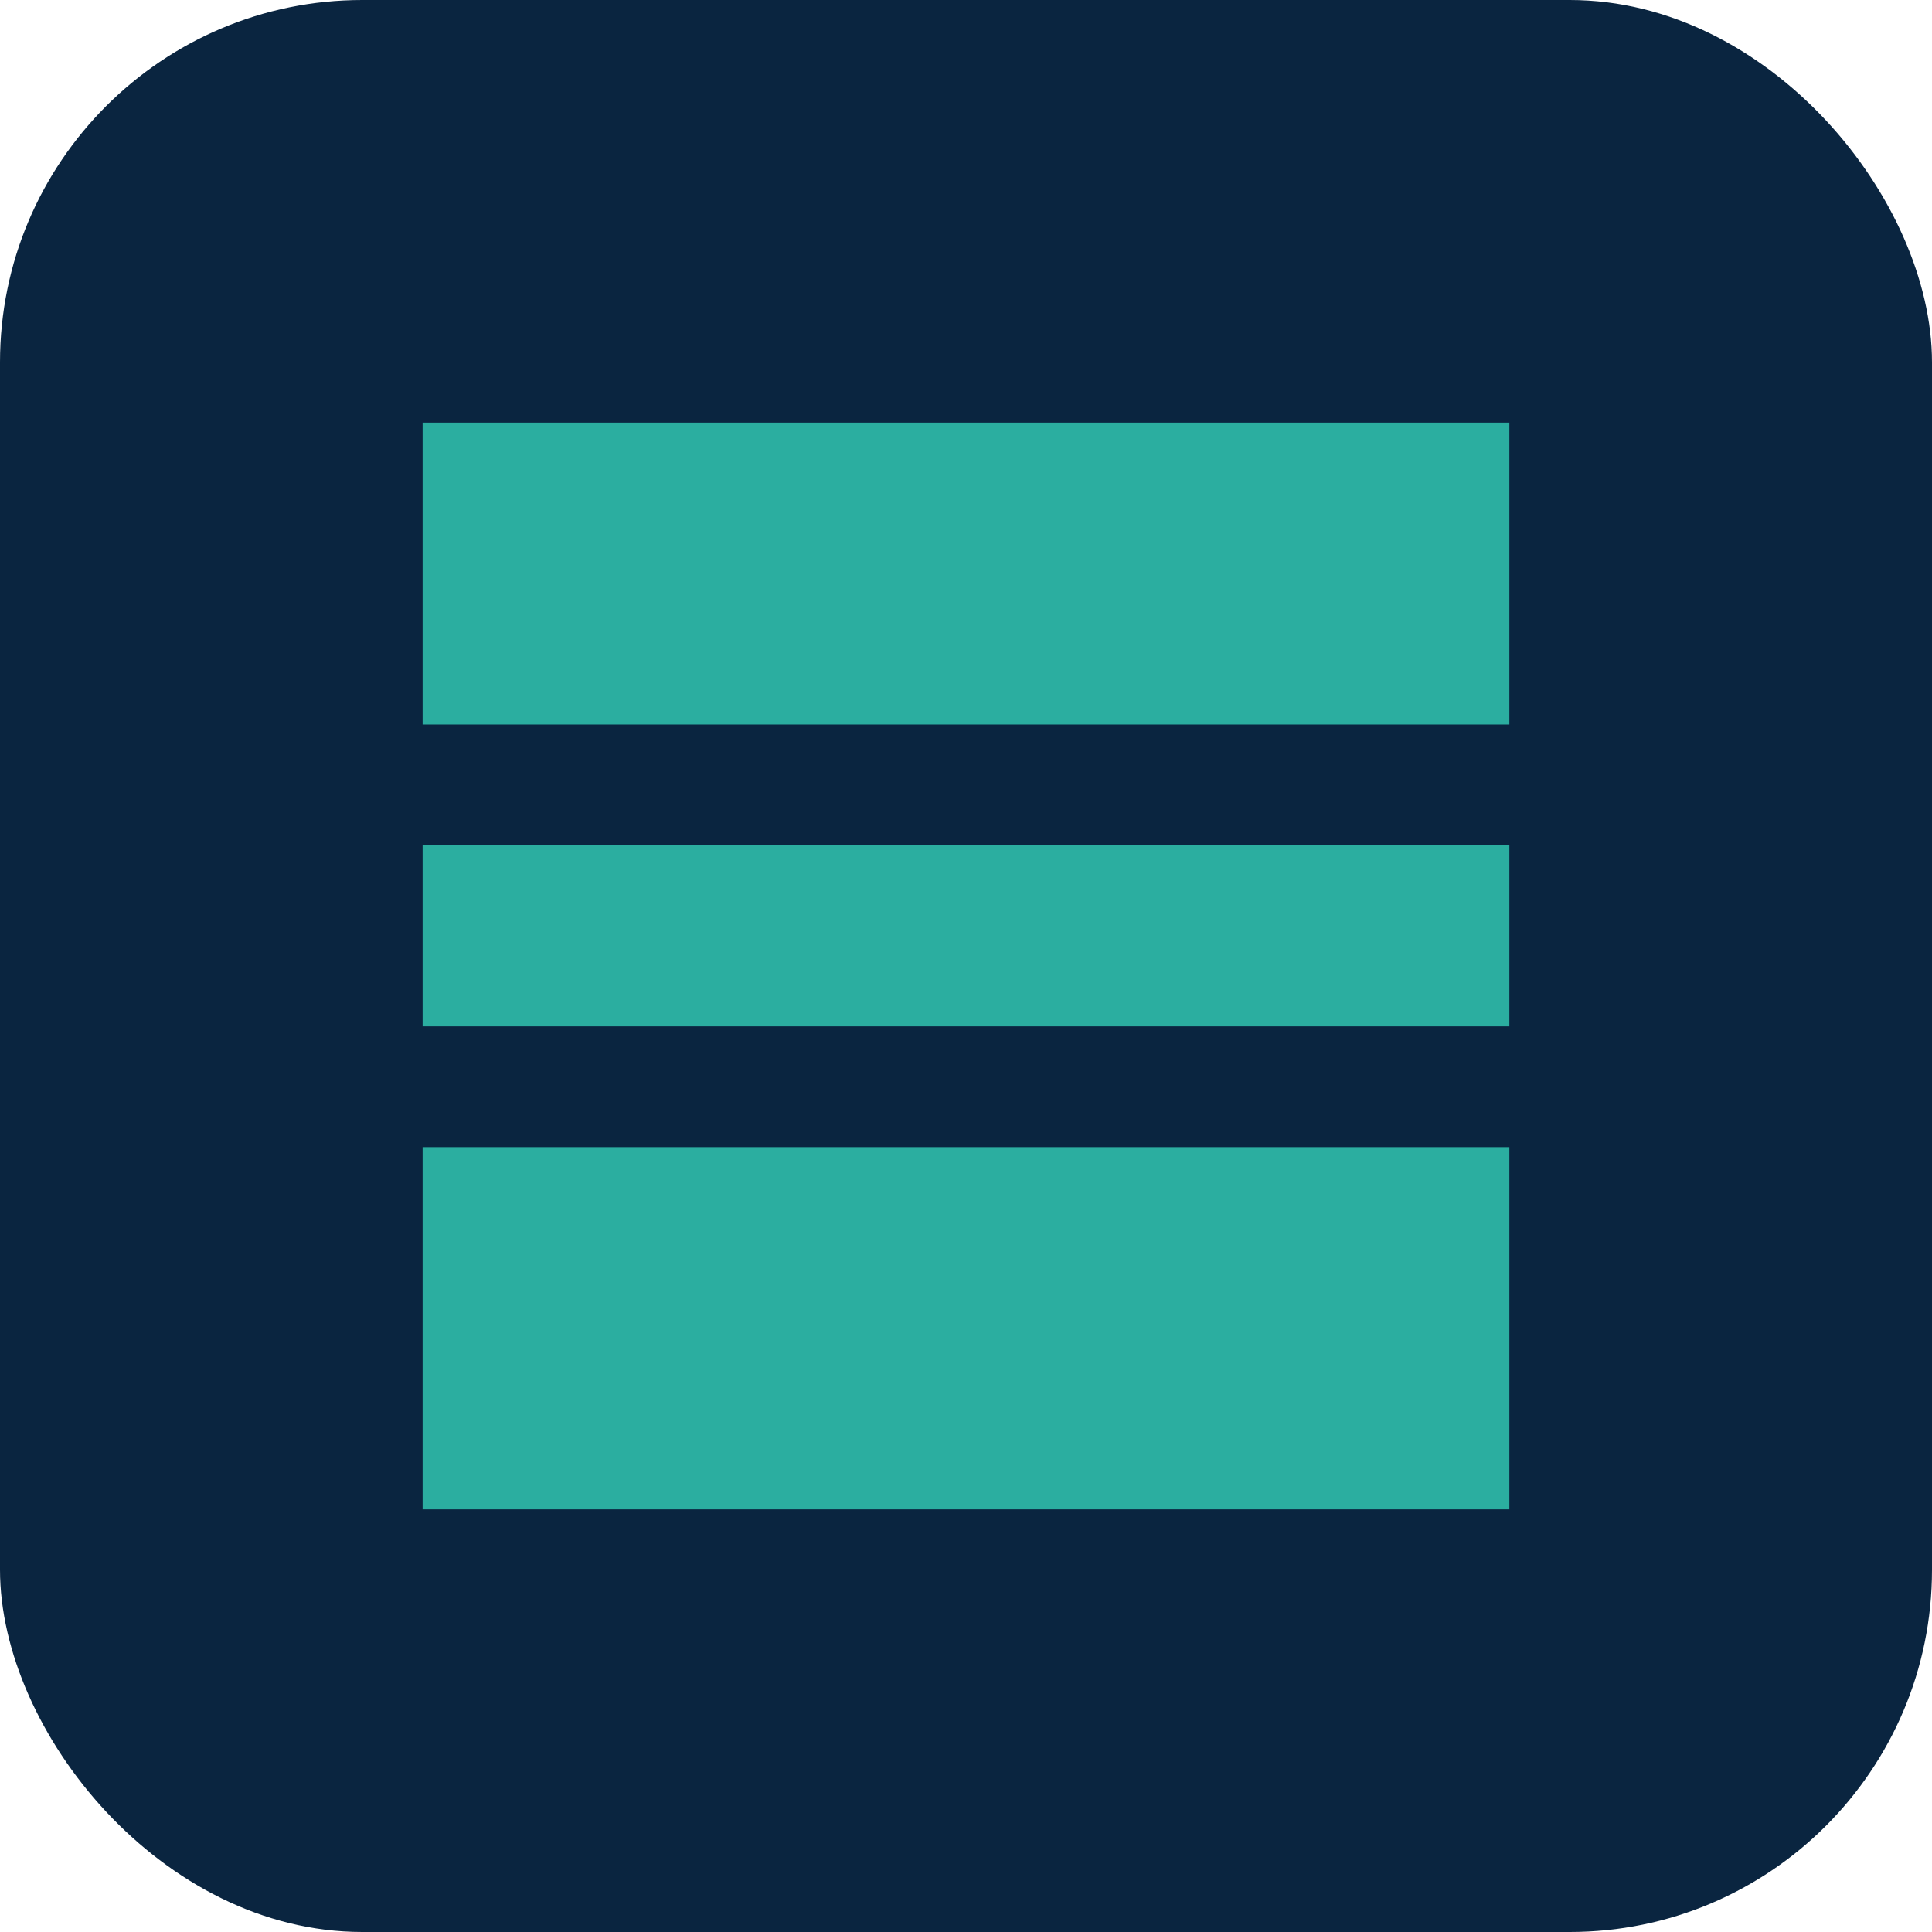 <?xml version="1.0" encoding="UTF-8" standalone="no"?>
<svg width="32" height="32" viewBox="0 0 32 32" fill="none" xmlns="http://www.w3.org/2000/svg">
  <rect width="32" height="32" rx="6" fill="#0a2540"/>
  <path d="M7 7L25 7L25 12L7 12L7 7Z" fill="#2baea0"/>
  <path d="M7 14L25 14L25 17L7 17L7 14Z" fill="#2baea0"/>
  <path d="M7 19L25 19L25 25L7 25L7 19Z" fill="#2baea0"/>
</svg>